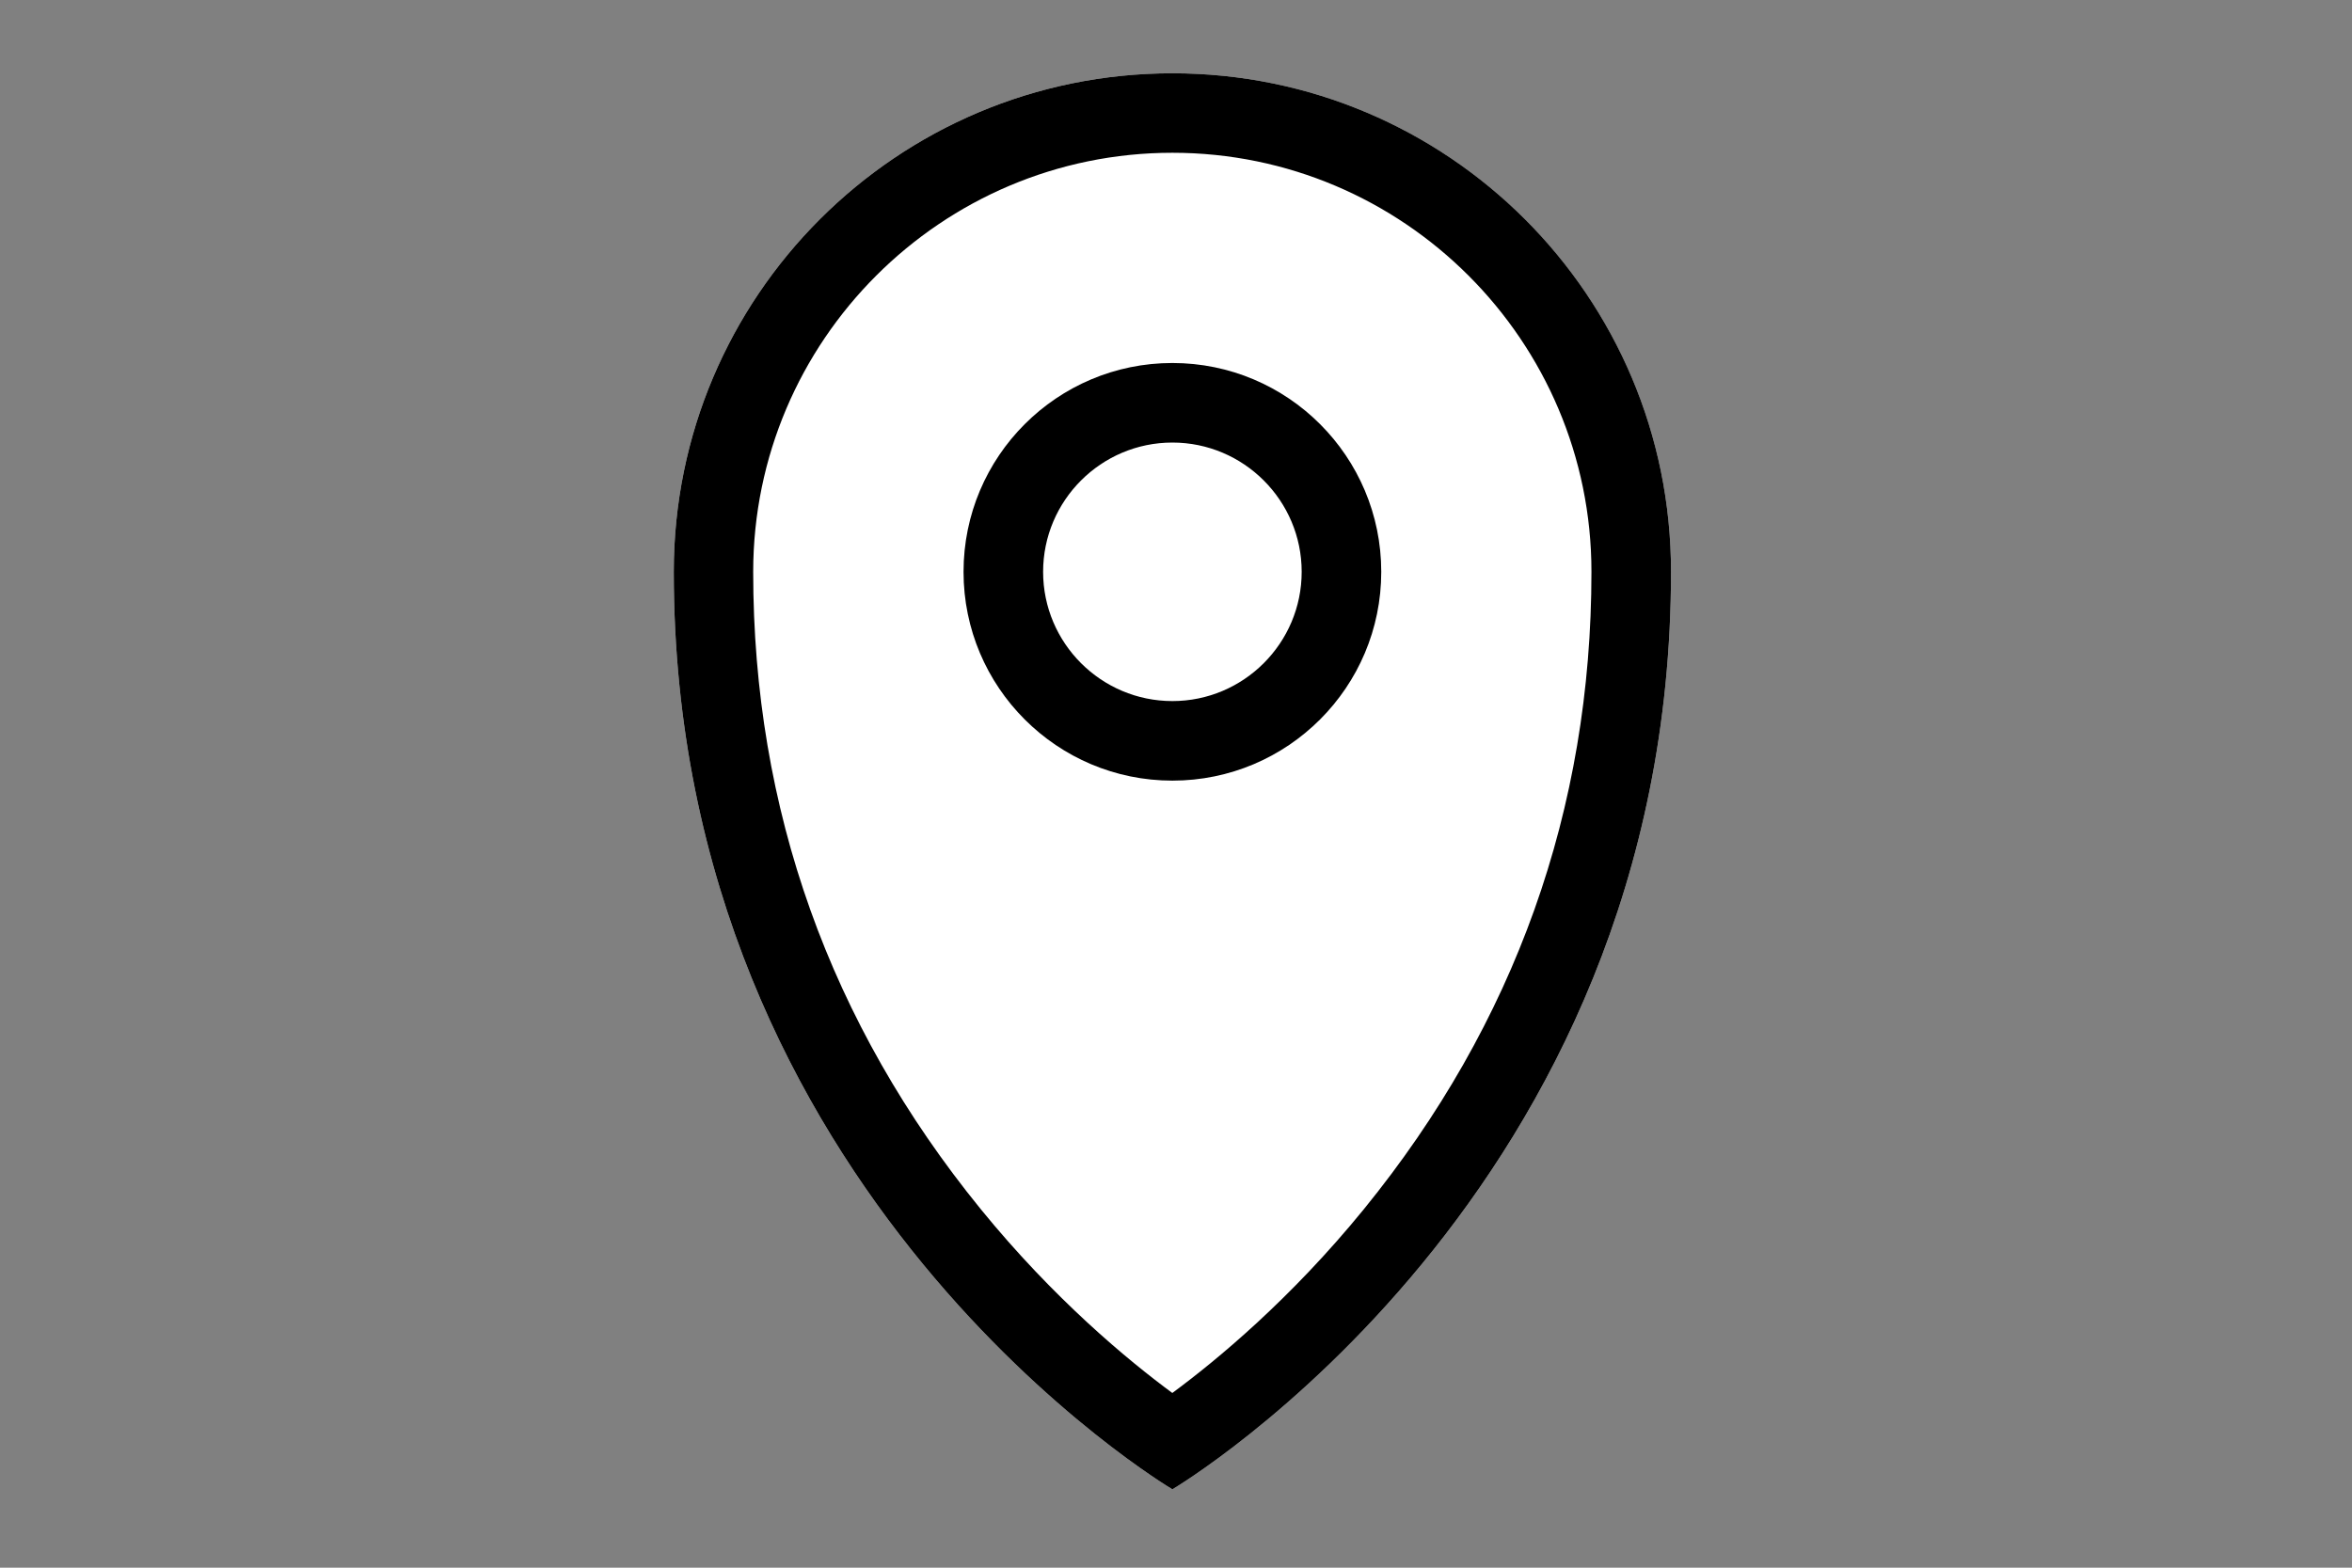 <?xml version="1.0" encoding="utf-8"?>
<!-- Generator: Adobe Illustrator 23.1.1, SVG Export Plug-In . SVG Version: 6.00 Build 0)  -->
<svg version="1.1" id="レイヤー_1" xmlns="http://www.w3.org/2000/svg" xmlns:xlink="http://www.w3.org/1999/xlink" x="0px"
	 y="0px" viewBox="0 0 300 200" style="enable-background:new 0 0 300 200;" xml:space="preserve">
<rect x="0" y="0" width="300" height="200" fill="#808080" stroke="none"/>
<style type="text/css">
	.st0{fill:#FFFFFF;}
</style>
<g>
	<path class="st0" d="M85.94,72.95c0-35.13,28.48-63.6,63.6-63.6s63.6,28.48,63.6,63.6c0,79.5-63.6,117.05-63.6,117.05
		S85.94,152.45,85.94,72.95z"/>
	<path d="M149.54,19.49c29.47,0,53.45,23.98,53.45,53.45c0,30.29-9.76,57.64-29.01,81.3c-9.35,11.49-18.81,19.31-24.45,23.47
		c-5.64-4.16-15.1-11.98-24.45-23.47c-19.25-23.66-29.01-51.01-29.01-81.3C96.09,43.47,120.07,19.49,149.54,19.49 M149.54,9.35
		c-35.13,0-63.6,28.48-63.6,63.6c0,79.5,63.6,117.05,63.6,117.05s63.6-37.55,63.6-117.05C213.15,37.82,184.67,9.35,149.54,9.35
		L149.54,9.35z"/>
</g>
<g>
	<circle class="st0" cx="149.54" cy="72.95" r="26.64"/>
	<path d="M149.54,56.46c9.09,0,16.49,7.4,16.49,16.49s-7.4,16.49-16.49,16.49s-16.49-7.4-16.49-16.49S140.45,56.46,149.54,56.46
		 M149.54,46.31c-14.71,0-26.64,11.93-26.64,26.64s11.93,26.64,26.64,26.64s26.64-11.93,26.64-26.64S164.26,46.31,149.54,46.31
		L149.54,46.31z"/>
</g>
</svg>
